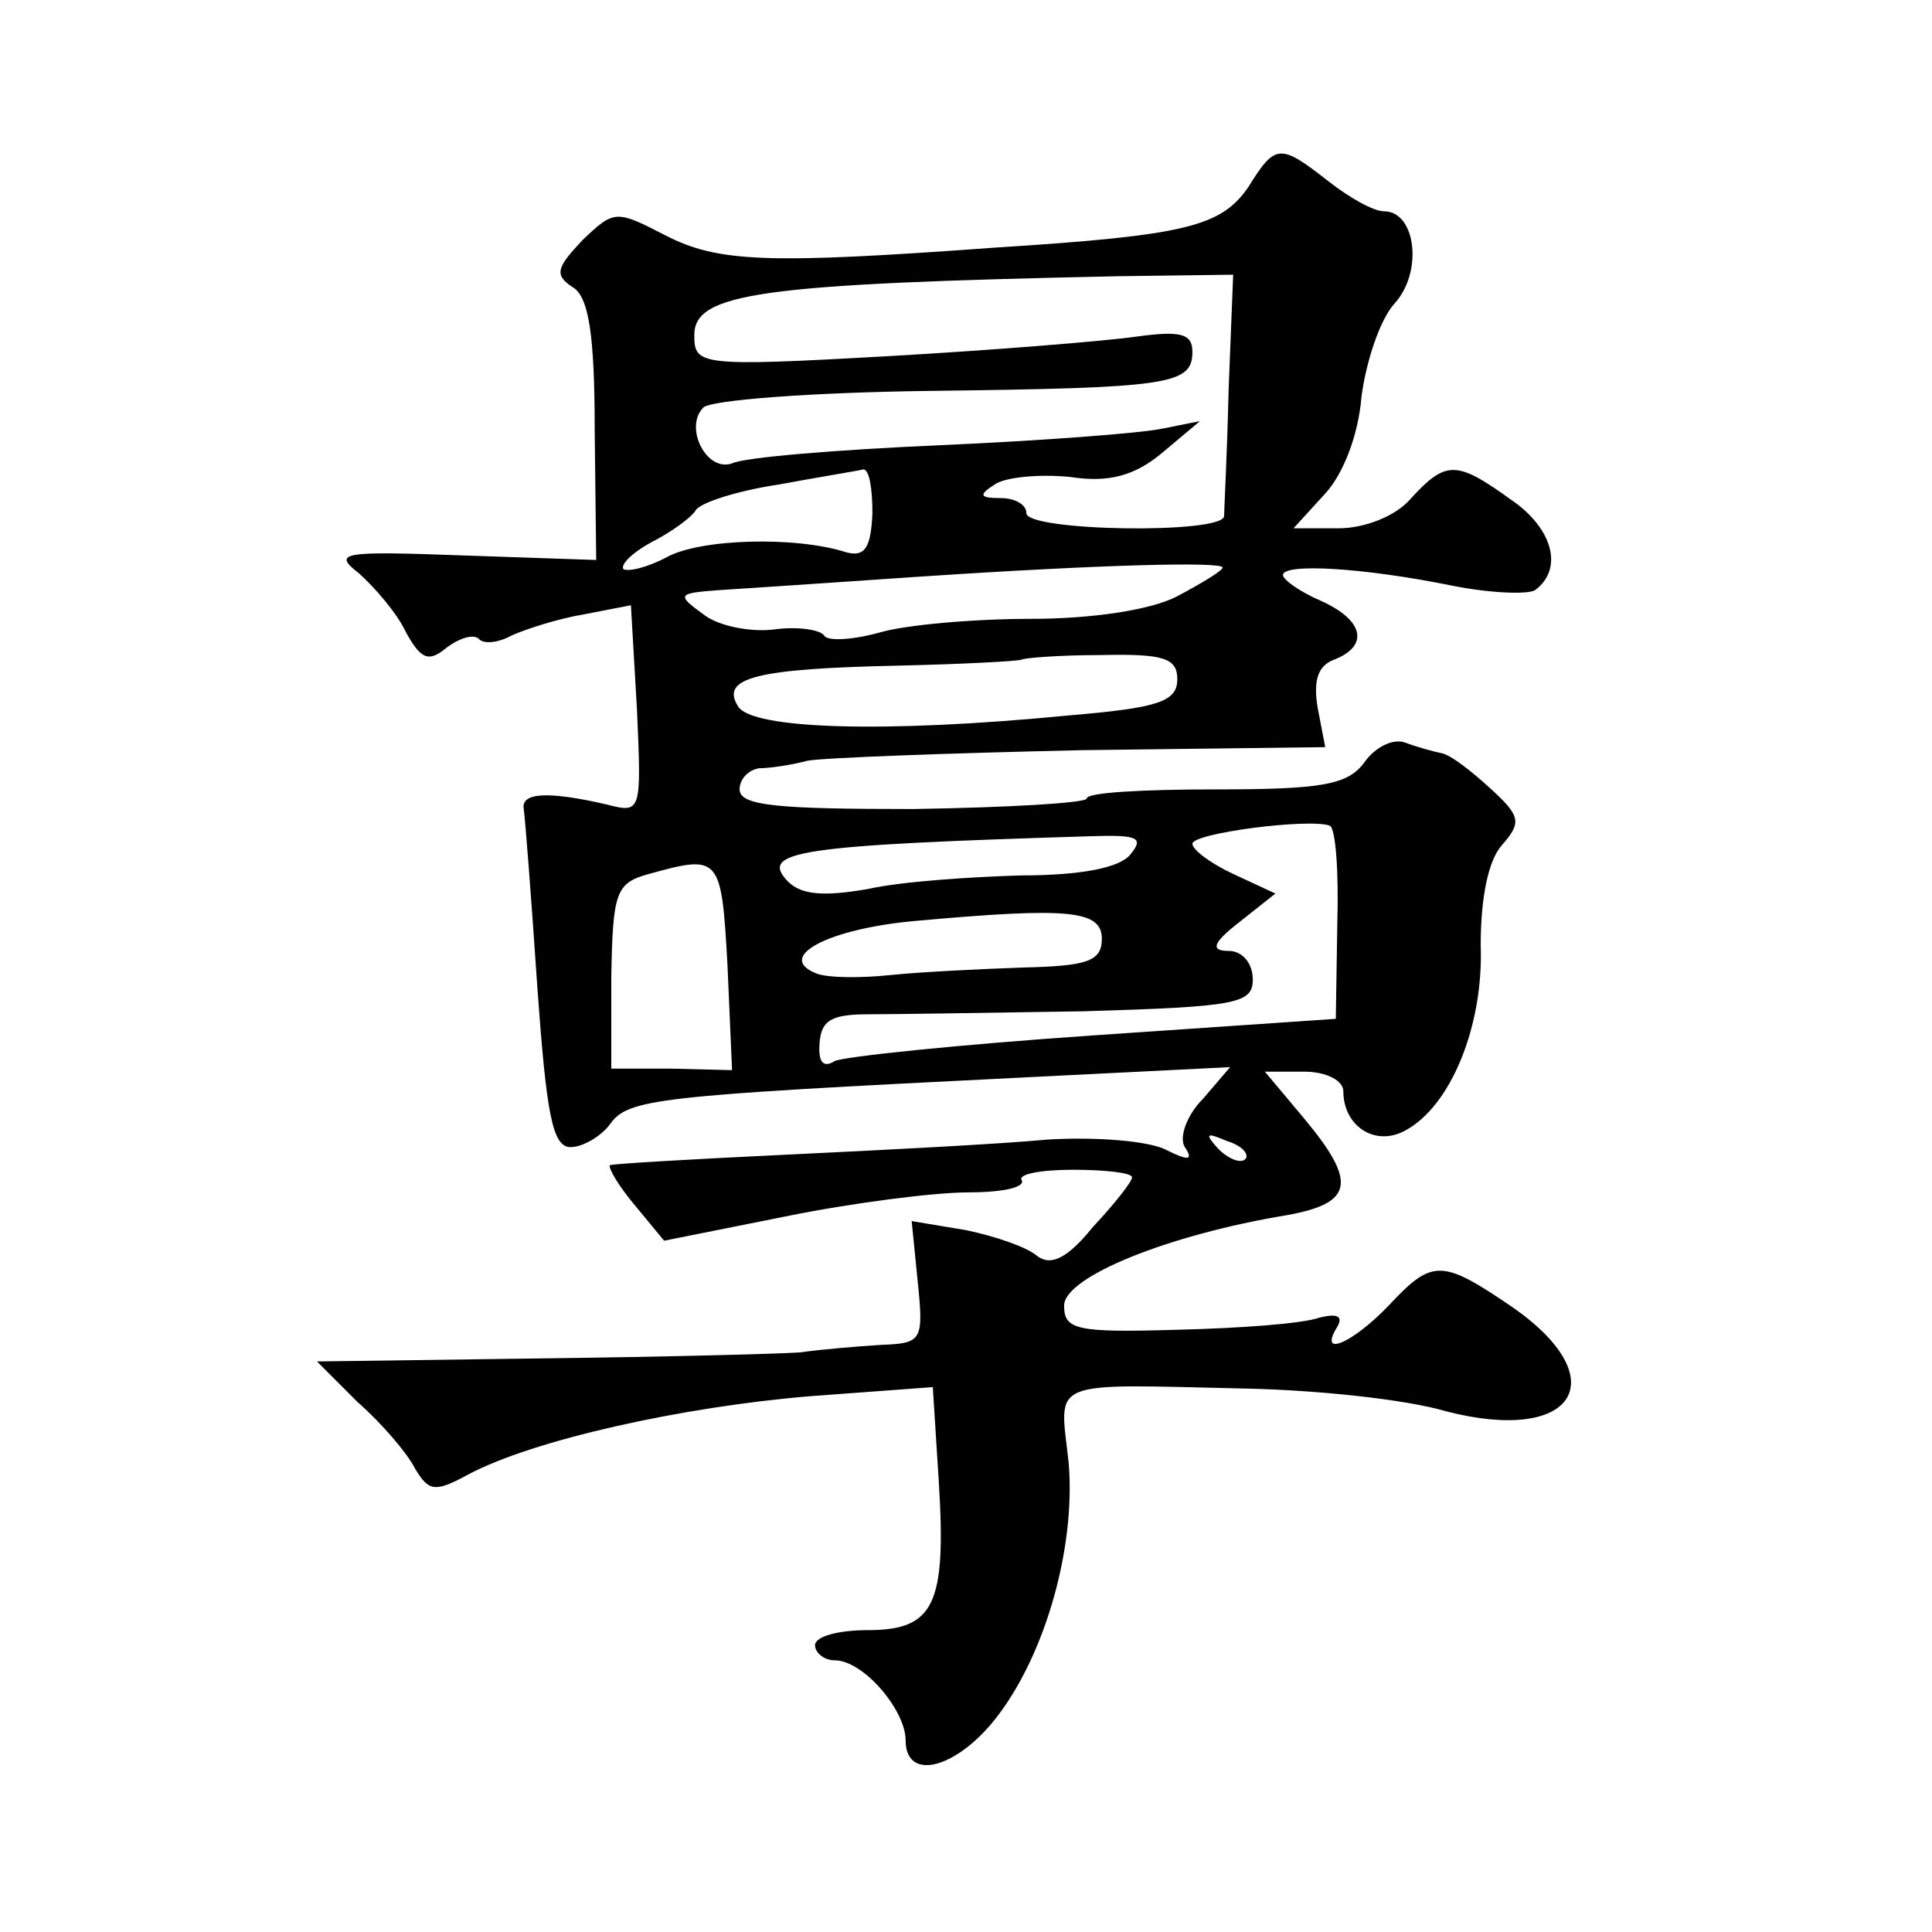 <?xml version="1.0" standalone="no"?>
<!DOCTYPE svg PUBLIC "-//W3C//DTD SVG 20010904//EN"
 "http://www.w3.org/TR/2001/REC-SVG-20010904/DTD/svg10.dtd">
<svg version="1.0" xmlns="http://www.w3.org/2000/svg"
 width="128pt" height="128pt" viewBox="0 0 128 128"
 preserveAspectRatio="xMidYMid meet">
<g transform="translate(0,128) scale(0.1,-0.1)"
fill="#0" stroke="none">
<path d="M827 1156 c-18 -26 -41 -32 -167 -40 -151 -11 -184 -10 -219 8 -33 17
-34 17 -55 -3 -17 -18 -19 -23 -7 -31 11 -6 15 -31 15 -95 l1 -86 -88 3 c-81 3
-87 2 -69 -12 10 -9 25 -26 31 -39 10 -18 15 -20 27 -10 8 6 17 9 21 6 3 -4 13
-3 22 2 9 4 30 11 48 14 l31 6 4 -69 c3 -68 3 -69 -20 -63 -39 9 -57 8 -55 -3 1
-7 5 -59 9 -118 6 -84 10 -106 22 -106 8 0 20 7 26 15 12 17 29 19 271 31 l140
7 -18 -21 c-11 -11 -16 -26 -12 -32 6 -9 2 -9 -12 -2 -11 6 -46 9 -79 7 -32 -3
-110 -7 -173 -10 -63 -3 -115 -6 -117 -7 -1 -2 6 -14 17 -27 l19 -23 80 16 c44
9 99 16 121 16 22 0 38 3 36 8 -3 4 12 7 34 7 21 0 39 -2 39 -5 0 -3 -12 -18 -26
-33 -17 -21 -28 -26 -37 -19 -7 6 -28 13 -47 17 l-36 6 4 -40 c4 -39 3 -41 -24
-42 -16 -1 -40 -3 -54 -5 -14 -1 -91 -3 -173 -4 l-147 -2 27 -27 c16 -14 33 -34
38 -44 9 -15 13 -16 35 -4 43 23 142 45 227 52 l81 6 4 -63 c5 -81 -3 -98 -47 -98
-19 0 -35 -4 -35 -10 0 -5 6 -10 13 -10 19 0 47 -33 47 -53 0 -26 30 -20 56 10
35 41 57 116 52 174 -6 56 -16 52 119 49 45 -1 104 -7 131 -15 85 -22 113 21 44
69 -47 32 -53 32 -82 1 -24 -25 -47 -35 -34 -14 4 7 0 9 -12 6 -11 -4 -53 -7 -94
-8 -67 -2 -75 0 -75 16 0 19 69 47 148 60 44 8 46 22 11 64 l-26 31 26 0 c15 0
26 -6 26 -13 0 -23 21 -37 41 -26 30 16 52 69 50 123 0 31 5 56 14 66 13 15 13
19 -8 38 -12 11 -26 22 -32 23 -5 1 -16 4 -24 7 -8 3 -20 -3 -27 -13 -11 -15 -28
-18 -99 -18 -47 0 -85 -2 -85 -6 0 -3 -52 -6 -115 -7 -89 0 -115 2 -115 13 0 7
6 13 13 14 6 0 21 2 32 5 11 2 93 5 182 7 l161 2 -5 26 c-3 18 0 28 11 32 23 9
20 26 -9 39 -14 6 -25 14 -25 17 0 8 53 5 112 -7 25 -5 50 -6 55 -3 19 14 12 41
-16 60 -36 26 -43 26 -66 1 -10 -12 -31 -20 -48 -20 l-30 0 21 23 c12 13 22 39
24 64 3 23 12 51 22 62 19 21 14 61 -7 61 -7 0 -23 9 -37 20 -32 25 -35 25 -53
-4z m-13 -134 c-1 -43 -3 -80 -3 -84 -1 -12 -131 -10 -131 2 0 6 -8 10 -17 10 -14
0 -15 2 -4 9 7 5 30 7 50 5 26 -4 43 1 61 16 l25 21 -25 -5 c-14 -3 -80 -8 -148
-11 -68 -3 -129 -8 -137 -12 -17 -6 -32 24 -19 37 5 5 72 10 149 11 160 2 175 4
175 26 0 12 -8 14 -37 10 -21 -3 -95 -9 -165 -13 -125 -7 -128 -6 -128 14 0 28
44 34 281 39 l76 1 -3 -76z m-236 -82 c-1 -23 -5 -29 -17 -26 -34 11 -97 9 -119
-3 -13 -7 -26 -10 -29 -8 -2 3 6 11 19 18 12 6 26 16 29 21 3 5 28 13 55 17 27
5 52 9 56 10 4 0 6 -13 6 -29z m232 -36 c0 -2 -13 -10 -30 -19 -17 -9 -56 -15 -97
-15 -38 0 -83 -4 -100 -9 -18 -5 -35 -6 -37 -2 -3 4 -18 6 -33 4 -15 -2 -37 2 -47
10 -18 13 -17 14 10 16 16 1 76 5 134 9 120 8 200 10 200 6z m-30 -74 c0 -15 -13
-19 -72 -24 -123 -12 -210 -9 -219 6 -12 19 12 25 106 27 44 1 80 3 82 4 1 1 24
3 52 3 42 1 51 -2 51 -16z m106 -162 l-1 -63 -161 -11 c-88 -6 -165 -14 -171 -17
-8 -5 -11 0 -10 12 1 15 8 19 32 19 16 0 81 1 143 2 101 3 112 5 112 21 0 11 -7
19 -16 19 -12 0 -11 5 7 19 l24 19 -28 13 c-15 7 -27 16 -27 20 0 7 77 17 91 12
4 -2 6 -31 5 -65z m-137 46 c-7 -9 -33 -14 -73 -14 -33 -1 -79 -4 -101 -9 -29 -5
-44 -4 -53 5 -19 20 5 24 201 30 31 1 35 -1 26 -12z m-267 -74 l3 -69 -40 1 -40
0 0 61 c1 56 3 62 25 68 47 13 48 12 52 -61z m248 18 c0 -15 -10 -18 -52 -19 -29
-1 -69 -3 -88 -5 -19 -2 -41 -2 -49 1 -28 11 8 30 67 35 100 9 122 7 122 -12z m95
-146 c-3 -3 -11 0 -18 7 -9 10 -8 11 6 5 10 -3 15 -9 12 -12z"/>
</g>
</svg>

